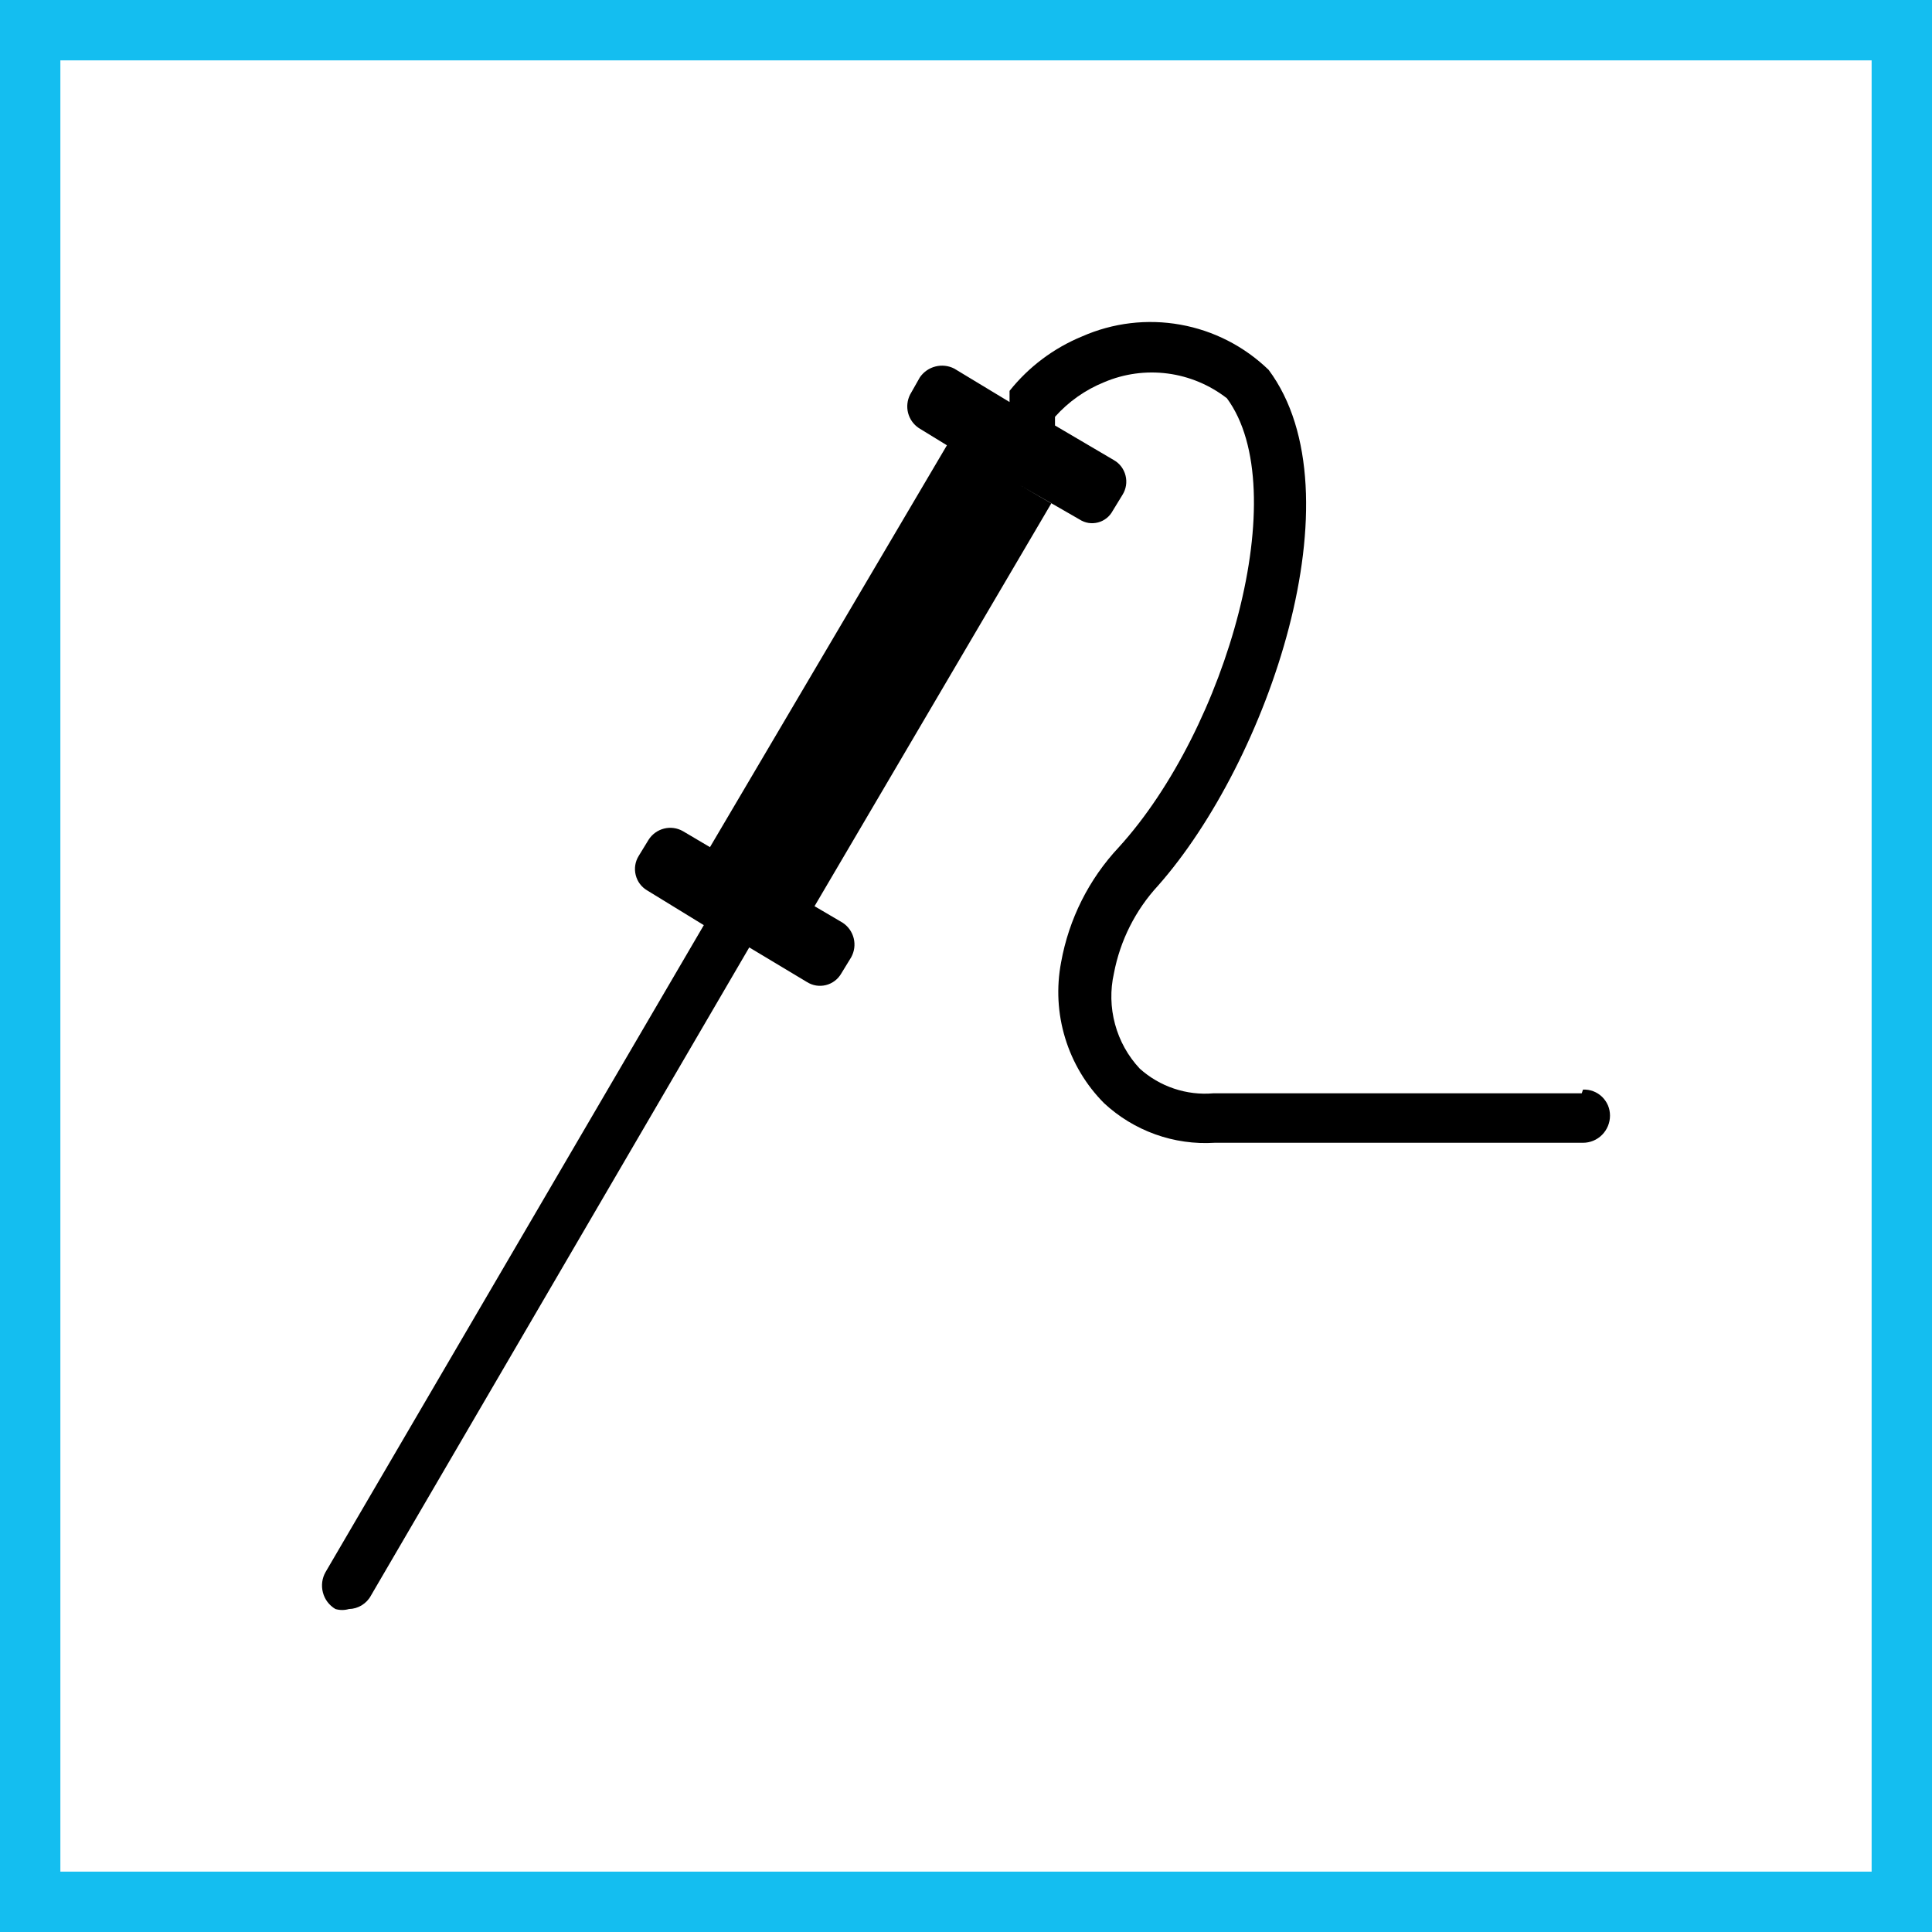<svg width="48" height="48" viewBox="0 0 48 48" fill="none" xmlns="http://www.w3.org/2000/svg">
<rect x="0" y="0" width="48" height="48" fill="#808080" stroke="none"/>
<path d="M0.5 0.5H47.5V47.5H0.5V0.5Z" stroke-width="2" fill="white" stroke="#14BEF0"/>
<path d="M24.045 11.401L23.496 11.094L24.045 11.401ZM39.298 27.163H30.146C29.816 27.192 29.483 27.152 29.168 27.046C28.853 26.941 28.563 26.771 28.316 26.549C28.025 26.238 27.814 25.859 27.703 25.446C27.591 25.034 27.581 24.6 27.675 24.183C27.83 23.366 28.211 22.61 28.773 22.002C31.488 18.929 33.807 12.261 31.519 9.189C30.914 8.604 30.151 8.213 29.325 8.066C28.5 7.918 27.65 8.02 26.882 8.359C26.178 8.649 25.558 9.114 25.082 9.711V9.988L23.709 9.158C23.565 9.084 23.399 9.065 23.242 9.105C23.085 9.144 22.948 9.239 22.855 9.373L22.611 9.803C22.54 9.944 22.522 10.106 22.561 10.259C22.601 10.412 22.694 10.545 22.825 10.633L23.526 11.063L17.638 21.049L18.37 21.479L16.967 20.65C16.825 20.569 16.656 20.546 16.498 20.586C16.339 20.626 16.201 20.726 16.113 20.865L15.869 21.264C15.825 21.334 15.796 21.413 15.783 21.494C15.77 21.576 15.774 21.66 15.794 21.74C15.814 21.82 15.849 21.896 15.899 21.962C15.949 22.028 16.011 22.083 16.082 22.124L17.486 22.985L8.09 39.055C8.001 39.209 7.977 39.393 8.023 39.566C8.068 39.739 8.18 39.886 8.334 39.976C8.443 40.008 8.56 40.008 8.669 39.976C8.782 39.974 8.893 39.941 8.989 39.882C9.085 39.822 9.165 39.739 9.218 39.638L18.615 23.538L20.048 24.398C20.118 24.442 20.196 24.472 20.277 24.485C20.358 24.498 20.441 24.494 20.521 24.474C20.601 24.454 20.676 24.418 20.741 24.368C20.807 24.318 20.862 24.255 20.903 24.183L21.147 23.784C21.227 23.64 21.25 23.471 21.21 23.311C21.17 23.151 21.071 23.012 20.933 22.923L19.469 22.063L20.231 22.524L26.119 12.507L25.326 12.046L26.821 12.906C26.888 12.95 26.964 12.979 27.043 12.992C27.122 13.004 27.202 13 27.279 12.98C27.357 12.96 27.429 12.924 27.492 12.874C27.555 12.825 27.607 12.762 27.645 12.691L27.889 12.292C27.933 12.222 27.962 12.143 27.975 12.062C27.988 11.98 27.984 11.896 27.964 11.816C27.944 11.736 27.908 11.66 27.859 11.594C27.809 11.528 27.747 11.473 27.675 11.432L26.211 10.571V10.356C26.547 9.979 26.965 9.685 27.431 9.496C27.929 9.284 28.474 9.21 29.01 9.28C29.546 9.35 30.054 9.563 30.482 9.895C32.16 12.169 30.482 18.099 27.797 21.049C27.054 21.841 26.556 22.834 26.363 23.907C26.243 24.534 26.277 25.181 26.464 25.792C26.65 26.403 26.982 26.958 27.431 27.409C27.799 27.751 28.233 28.014 28.704 28.183C29.176 28.352 29.677 28.423 30.177 28.392H39.329C39.507 28.392 39.678 28.321 39.803 28.195C39.929 28.068 40 27.896 40 27.717C40 27.629 39.983 27.543 39.949 27.462C39.914 27.382 39.864 27.309 39.802 27.249C39.739 27.189 39.665 27.142 39.583 27.111C39.502 27.081 39.416 27.067 39.329 27.071" fill="black"/>
</svg>
